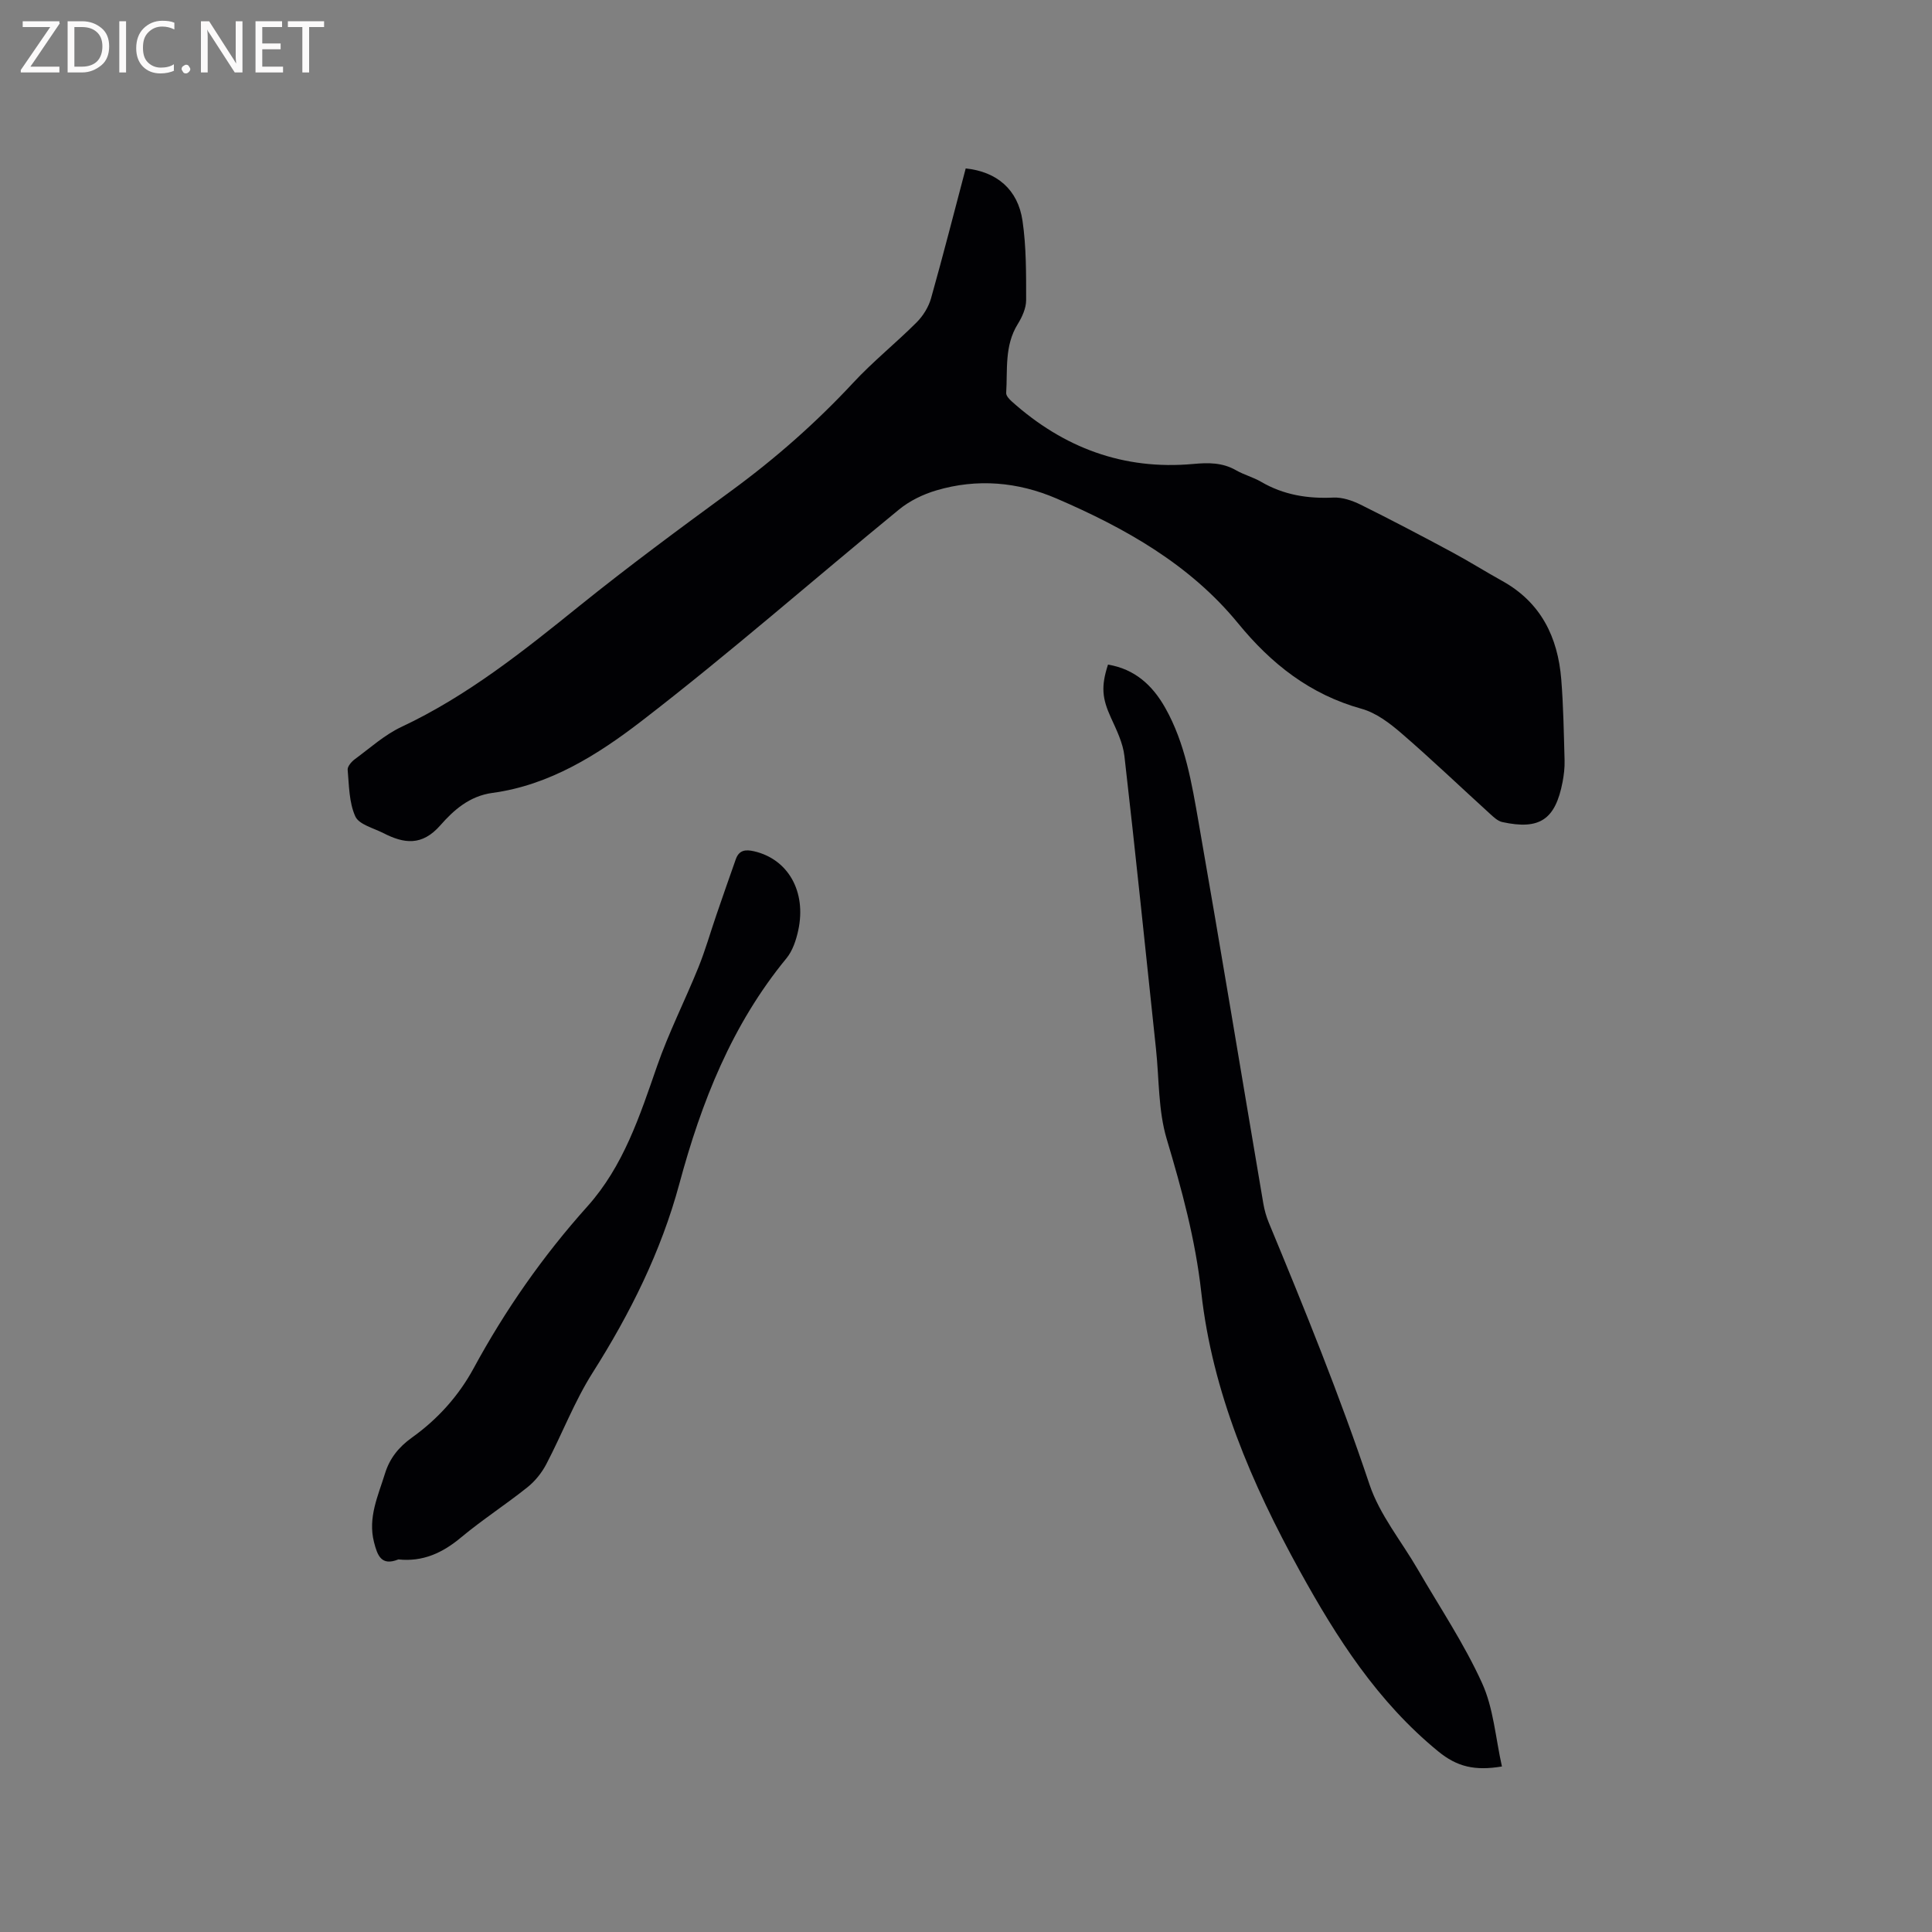 <svg enable-background="new 0 0 400 400" viewBox="0 0 400 400" xmlns="http://www.w3.org/2000/svg"><rect x="0" y="0" width="400" height="400" fill="#808080" stroke="none"/><path d="m199.94 34.87c6.44.68 10.81 4.35 11.76 10.84.79 5.4.75 10.95.75 16.43 0 1.67-.83 3.5-1.75 4.98-2.76 4.46-2.08 9.42-2.38 14.23-.04.57.63 1.3 1.15 1.76 10.7 9.59 23.13 14.26 37.56 12.95 3.13-.29 6.06-.32 8.89 1.31 1.64.94 3.55 1.43 5.19 2.39 4.65 2.71 9.61 3.51 14.93 3.26 1.86-.09 3.93.61 5.65 1.46 6.35 3.15 12.63 6.45 18.88 9.81 3.54 1.9 6.95 4.05 10.47 6 7.99 4.44 11.49 11.61 12.2 20.34.45 5.59.53 11.22.69 16.83.04 1.47-.14 2.97-.41 4.42-1.5 7.82-4.75 10-12.48 8.32-.93-.2-1.8-1.02-2.55-1.71-6.12-5.56-12.1-11.29-18.36-16.69-2.42-2.09-5.23-4.22-8.22-5.05-10.66-2.96-18.68-9.27-25.56-17.68-9.99-12.21-23.39-19.73-37.61-25.86-8.02-3.45-16.44-4.18-24.88-1.68-2.75.81-5.55 2.17-7.75 3.98-17.8 14.58-35.11 29.78-53.33 43.81-9.02 6.94-19.01 13.25-30.82 14.84-4.79.65-8.06 3.6-10.79 6.71-3.82 4.35-7.53 3.8-11.81 1.61-2.05-1.05-5.04-1.77-5.8-3.46-1.3-2.88-1.29-6.38-1.58-9.65-.06-.69.8-1.68 1.49-2.19 3.15-2.32 6.15-5.04 9.64-6.68 13.68-6.43 25.3-15.73 36.95-25.13 10.23-8.24 20.82-16.05 31.42-23.81 9.1-6.67 17.49-14.06 25.18-22.33 4.1-4.41 8.85-8.22 13.12-12.49 1.33-1.33 2.47-3.17 2.98-4.97 2.52-8.94 4.81-17.95 7.18-26.9z" fill="#010104"/><path d="m310.96 365.73c-5.65.94-9.3.06-13.2-3.13-12.54-10.26-20.99-23.46-28.64-37.33-9.98-18.1-18.11-37-20.41-57.72-1.22-10.95-4.04-21.29-7.16-31.75-1.76-5.89-1.55-12.37-2.21-18.58-2.15-20.23-4.22-40.47-6.54-60.68-.31-2.75-1.65-5.44-2.82-8.01-1.78-3.92-2.06-6.39-.58-10.93 5.55.91 9.24 4.3 11.87 8.99 4.13 7.34 5.47 15.57 6.89 23.68 4.6 26.28 8.93 52.62 13.4 78.92.23 1.34.61 2.69 1.13 3.95 7.42 17.89 14.69 35.81 20.85 54.21 2.11 6.29 6.63 11.76 10.02 17.62 4.5 7.77 9.55 15.29 13.25 23.42 2.41 5.23 2.81 11.37 4.15 17.34z" fill="#010104"/><path d="m82.48 322.86c-3.54 1.43-4.34-.81-5.05-3.59-1.29-5.1.85-9.57 2.28-14.2.97-3.14 2.84-5.47 5.56-7.42 5.32-3.8 9.67-8.61 12.8-14.38 6.55-12.08 14.35-23.24 23.52-33.47 7.5-8.36 10.86-18.74 14.45-29.08 2.42-6.96 5.79-13.59 8.56-20.44 1.42-3.51 2.46-7.17 3.69-10.76 1.33-3.88 2.68-7.76 4.05-11.63.67-1.88 1.98-2.06 3.79-1.64 7 1.61 10.88 8.3 9.14 16.36-.44 2.02-1.16 4.23-2.44 5.79-11.3 13.74-17.61 29.76-22.18 46.7-3.78 14.01-10.18 26.84-17.95 39.1-3.77 5.95-6.31 12.67-9.6 18.95-.94 1.79-2.33 3.52-3.91 4.78-4.47 3.57-9.3 6.69-13.7 10.35-3.83 3.22-7.94 5.12-13.01 4.58z" fill="#010104"/><g fill="#fbfafa"><path d="m12.4 4.8-6.1 9h6v1.2h-8v-.5l6.1-8.9h-5.7v-1.2h7.6v.4z"/><path d="m14 15v-10.6h3c1.6 0 2.9.5 4 1.4s1.6 2.2 1.6 3.8-.5 3-1.6 3.9-2.4 1.5-4 1.5zm1.4-9.4v8.2h1.6c1.3 0 2.4-.4 3.1-1.1s1.1-1.8 1.1-3.1-.4-2.3-1.2-3-1.8-1-3.1-1z"/><path d="m26.1 4.4v10.6h-1.4v-10.6z"/><path d="m36.1 14.6c-.8.4-1.8.6-2.9.6-1.5 0-2.7-.5-3.6-1.4s-1.4-2.2-1.4-3.8c0-1.7.5-3.1 1.5-4.1s2.3-1.6 3.9-1.6c1 0 1.8.1 2.5.4v1.4c-.8-.4-1.6-.6-2.5-.6-1.2 0-2.1.4-2.9 1.2s-1.1 1.8-1.1 3.2c0 1.3.3 2.3 1 3s1.6 1.1 2.7 1.1c1 0 2-.2 2.7-.7v1.3z"/><path d="m37.6 14.3c0-.2.1-.5.3-.6s.4-.3.6-.3c.3 0 .5.1.6.3s.3.4.3.6-.1.4-.3.6-.4.3-.6.3c-.3 0-.5-.1-.6-.3s-.3-.4-.3-.6z"/><path d="m50.2 15h-1.6l-5.3-8.2c-.2-.2-.3-.5-.4-.7 0 .2.1.7.1 1.5v7.4h-1.4v-10.6h1.7l5.2 8.1c.2.4.4.6.4.7 0-.3-.1-.8-.1-1.5v-7.3h1.4z"/><path d="m58.6 15h-5.7v-10.6h5.5v1.2h-4.1v3.4h3.8v1.2h-3.8v3.6h4.3z"/><path d="m67.1 5.6h-3.1v9.4h-1.4v-9.4h-3v-1.2h7.5z"/></g></svg>
